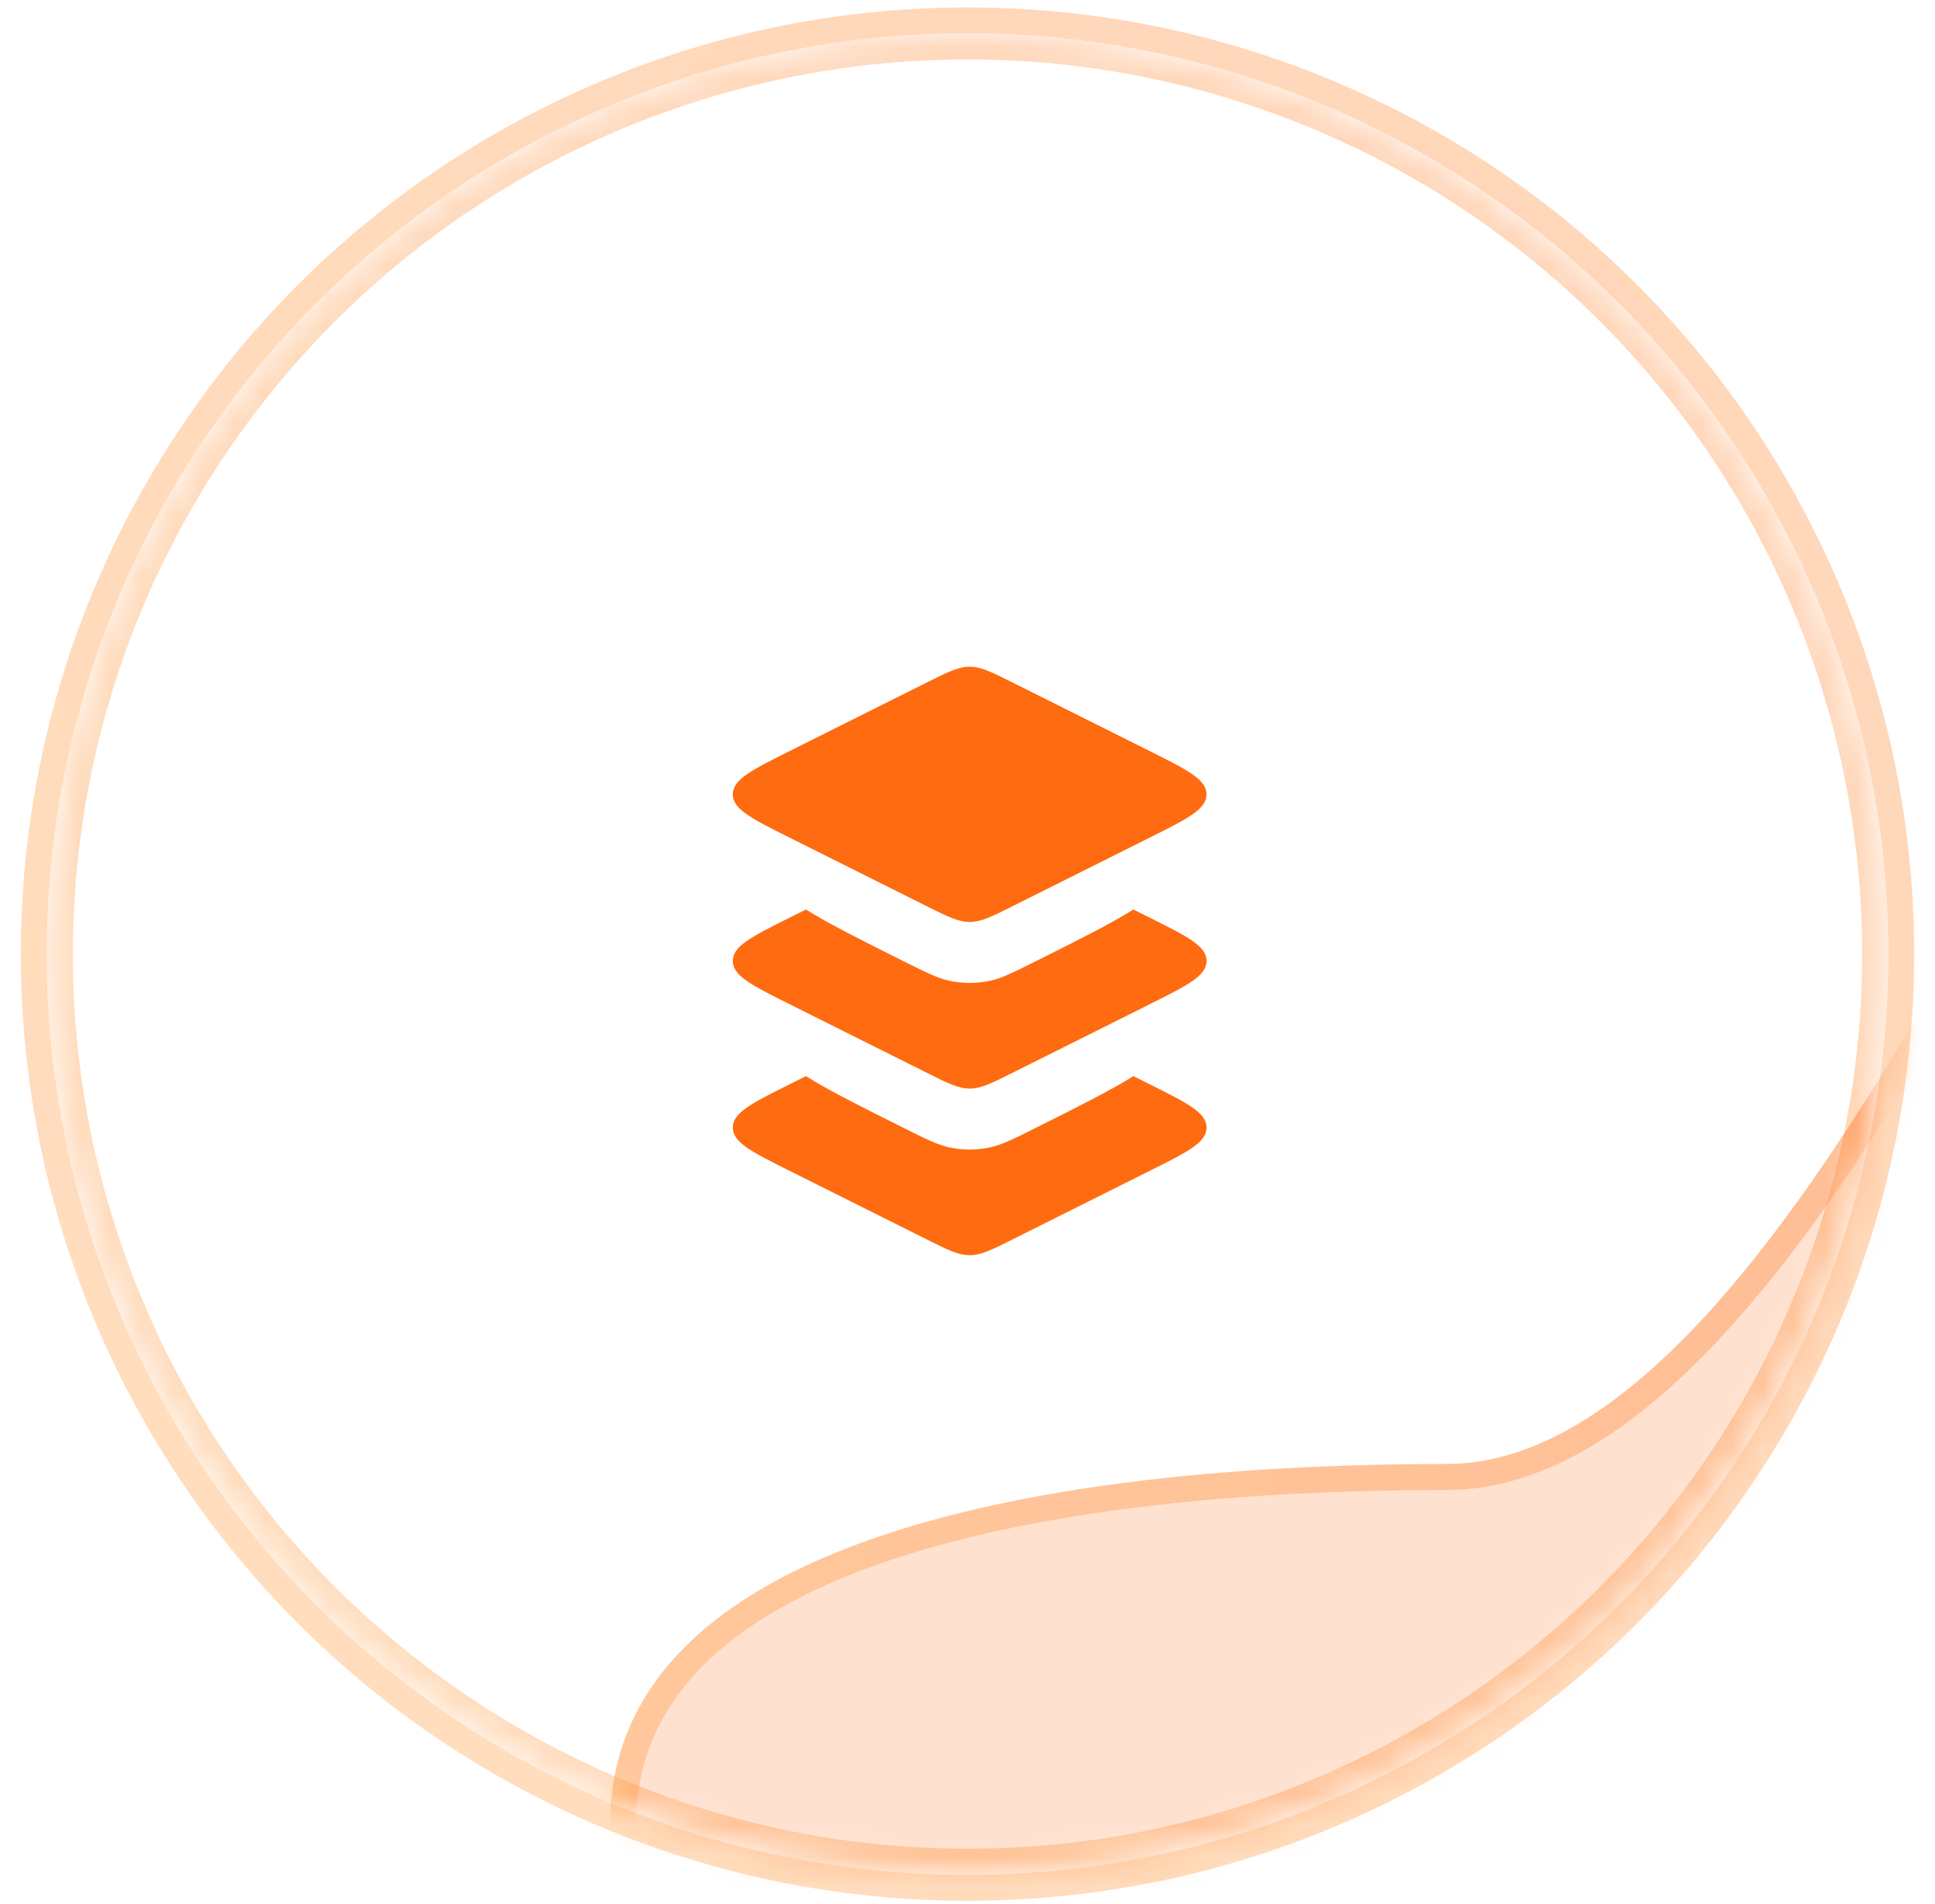 <?xml version="1.0" encoding="UTF-8"?> <svg xmlns="http://www.w3.org/2000/svg" width="62" height="61" viewBox="0 0 62 61" fill="none"><circle cx="31" cy="30.571" r="29.917" stroke="url(#paint0_radial_356_5140)" stroke-opacity="0.3" stroke-width="0.833"></circle><mask id="mask0_356_5140" style="mask-type:alpha" maskUnits="userSpaceOnUse" x="1" y="1" width="60" height="60"><circle cx="31" cy="30.571" r="29.5" fill="url(#paint1_linear_356_5140)"></circle><circle cx="31" cy="30.571" r="29.083" stroke="url(#paint2_radial_356_5140)" stroke-opacity="0.3" stroke-width="0.833"></circle></mask><g mask="url(#mask0_356_5140)"><g data-figma-bg-blur-radius="6"><circle cx="31" cy="30.571" r="29.5" fill="url(#paint3_linear_356_5140)" fill-opacity="0.3"></circle><circle cx="31" cy="30.571" r="29.5" fill="white"></circle><circle cx="31" cy="30.571" r="29.083" stroke="url(#paint4_radial_356_5140)" stroke-opacity="0.3" stroke-width="0.833"></circle></g><path d="M29.691 21.871L25.284 24.074C24.081 24.676 23.48 24.977 23.48 25.453C23.48 25.929 24.081 26.23 25.284 26.831L29.691 29.035L29.691 29.035C30.367 29.373 30.706 29.542 31.07 29.542C31.433 29.542 31.771 29.373 32.448 29.035L32.448 29.035L36.855 26.831C38.058 26.23 38.659 25.929 38.659 25.453C38.659 24.977 38.058 24.676 36.855 24.074L32.448 21.871C31.771 21.533 31.433 21.363 31.07 21.363C30.706 21.363 30.367 21.533 29.691 21.871Z" fill="#FF6B10"></path><path d="M36.855 29.412C38.058 30.013 38.66 30.314 38.66 30.79C38.66 31.266 38.058 31.567 36.855 32.169L32.448 34.372C31.772 34.71 31.434 34.88 31.07 34.88C30.706 34.88 30.368 34.71 29.691 34.372L25.284 32.169C24.081 31.568 23.48 31.266 23.48 30.79C23.481 30.314 24.082 30.013 25.284 29.412L25.824 29.143C26.54 29.593 27.553 30.101 28.934 30.791C29.674 31.161 30.045 31.347 30.431 31.429C30.852 31.518 31.288 31.518 31.709 31.429C32.095 31.347 32.465 31.161 33.205 30.791C34.586 30.101 35.599 29.593 36.315 29.143L36.855 29.412Z" fill="#FF6B10"></path><path d="M36.855 34.751C38.058 35.352 38.66 35.654 38.66 36.13C38.66 36.606 38.058 36.907 36.855 37.508L32.448 39.712C31.772 40.05 31.434 40.219 31.07 40.219C30.706 40.219 30.368 40.05 29.691 39.712L25.284 37.508C24.082 36.907 23.481 36.606 23.48 36.13C23.48 35.654 24.081 35.352 25.284 34.751L25.823 34.481C26.539 34.932 27.552 35.44 28.934 36.131C29.674 36.501 30.045 36.686 30.431 36.768C30.852 36.857 31.288 36.857 31.709 36.768C32.095 36.686 32.465 36.501 33.205 36.131C34.586 35.44 35.599 34.932 36.315 34.481L36.855 34.751Z" fill="#FF6B10"></path><g filter="url(#filter1_f_356_5140)"><path d="M67.21 26.716C92.699 26.716 113.553 73.883 48.031 73.883C36.609 73.883 19.543 68.187 19.543 58.495C19.543 48.802 34.934 46.909 46.356 46.909C57.778 46.909 67.21 17.024 67.21 26.716Z" fill="#FF6A10" fill-opacity="0.2"></path><path d="M66.627 25.23C66.647 25.275 66.673 25.342 66.695 25.439C66.757 25.707 66.793 26.122 66.793 26.717V27.133H67.21C73.454 27.133 79.436 30.024 83.889 34.384C88.343 38.745 91.231 44.542 91.333 50.307C91.435 56.049 88.776 61.814 82.028 66.163C75.262 70.524 64.37 73.466 48.03 73.466C42.376 73.466 35.315 72.054 29.679 69.445C24.006 66.82 19.96 63.075 19.96 58.494C19.96 53.937 23.558 51.136 28.793 49.464C34.006 47.799 40.657 47.325 46.355 47.325C49.391 47.325 52.227 45.347 54.736 42.676C57.258 39.992 59.527 36.528 61.423 33.394C62.371 31.826 63.232 30.33 63.982 29.058C64.737 27.777 65.376 26.729 65.893 26.03C66.153 25.678 66.365 25.438 66.529 25.302C66.57 25.268 66.603 25.246 66.627 25.23Z" stroke="url(#paint5_radial_356_5140)" stroke-opacity="0.3" stroke-width="0.833"></path></g></g><defs><clipPath id="bgblur_0_356_5140_clip_path" transform="translate(4.5 4.929)"><circle cx="31" cy="30.571" r="29.5"></circle></clipPath><filter id="filter1_f_356_5140" x="-0.453" y="4.786" width="112.202" height="89.093" filterUnits="userSpaceOnUse" color-interpolation-filters="sRGB"><feFlood flood-opacity="0" result="BackgroundImageFix"></feFlood><feBlend mode="normal" in="SourceGraphic" in2="BackgroundImageFix" result="shape"></feBlend><feGaussianBlur stdDeviation="9.998" result="effect1_foregroundBlur_356_5140"></feGaussianBlur></filter><radialGradient id="paint0_radial_356_5140" cx="0" cy="0" r="1" gradientUnits="userSpaceOnUse" gradientTransform="translate(38.906 21.247) rotate(72.772) scale(46.167)"><stop stop-color="#FF6A10"></stop><stop offset="1" stop-color="#FF9226"></stop></radialGradient><linearGradient id="paint1_linear_356_5140" x1="31" y1="1.071" x2="31" y2="60.071" gradientUnits="userSpaceOnUse"><stop stop-color="#090909"></stop><stop offset="1" stop-color="#7F4715"></stop></linearGradient><radialGradient id="paint2_radial_356_5140" cx="0" cy="0" r="1" gradientUnits="userSpaceOnUse" gradientTransform="translate(38.906 21.247) rotate(72.772) scale(46.167)"><stop stop-color="#FF6A10"></stop><stop offset="1" stop-color="#FF9226"></stop></radialGradient><linearGradient id="paint3_linear_356_5140" x1="31" y1="1.071" x2="31" y2="60.071" gradientUnits="userSpaceOnUse"><stop stop-color="white"></stop></linearGradient><radialGradient id="paint4_radial_356_5140" cx="0" cy="0" r="1" gradientUnits="userSpaceOnUse" gradientTransform="translate(38.906 21.247) rotate(72.772) scale(46.167)"><stop stop-color="#FF6A10"></stop><stop offset="1" stop-color="#FF9226"></stop></radialGradient><radialGradient id="paint5_radial_356_5140" cx="0" cy="0" r="1" gradientUnits="userSpaceOnUse" gradientTransform="translate(65.323 41.572) rotate(65.486) scale(40.332 53.825)"><stop stop-color="#FF6A10"></stop><stop offset="1" stop-color="#FF9226"></stop></radialGradient></defs></svg> 